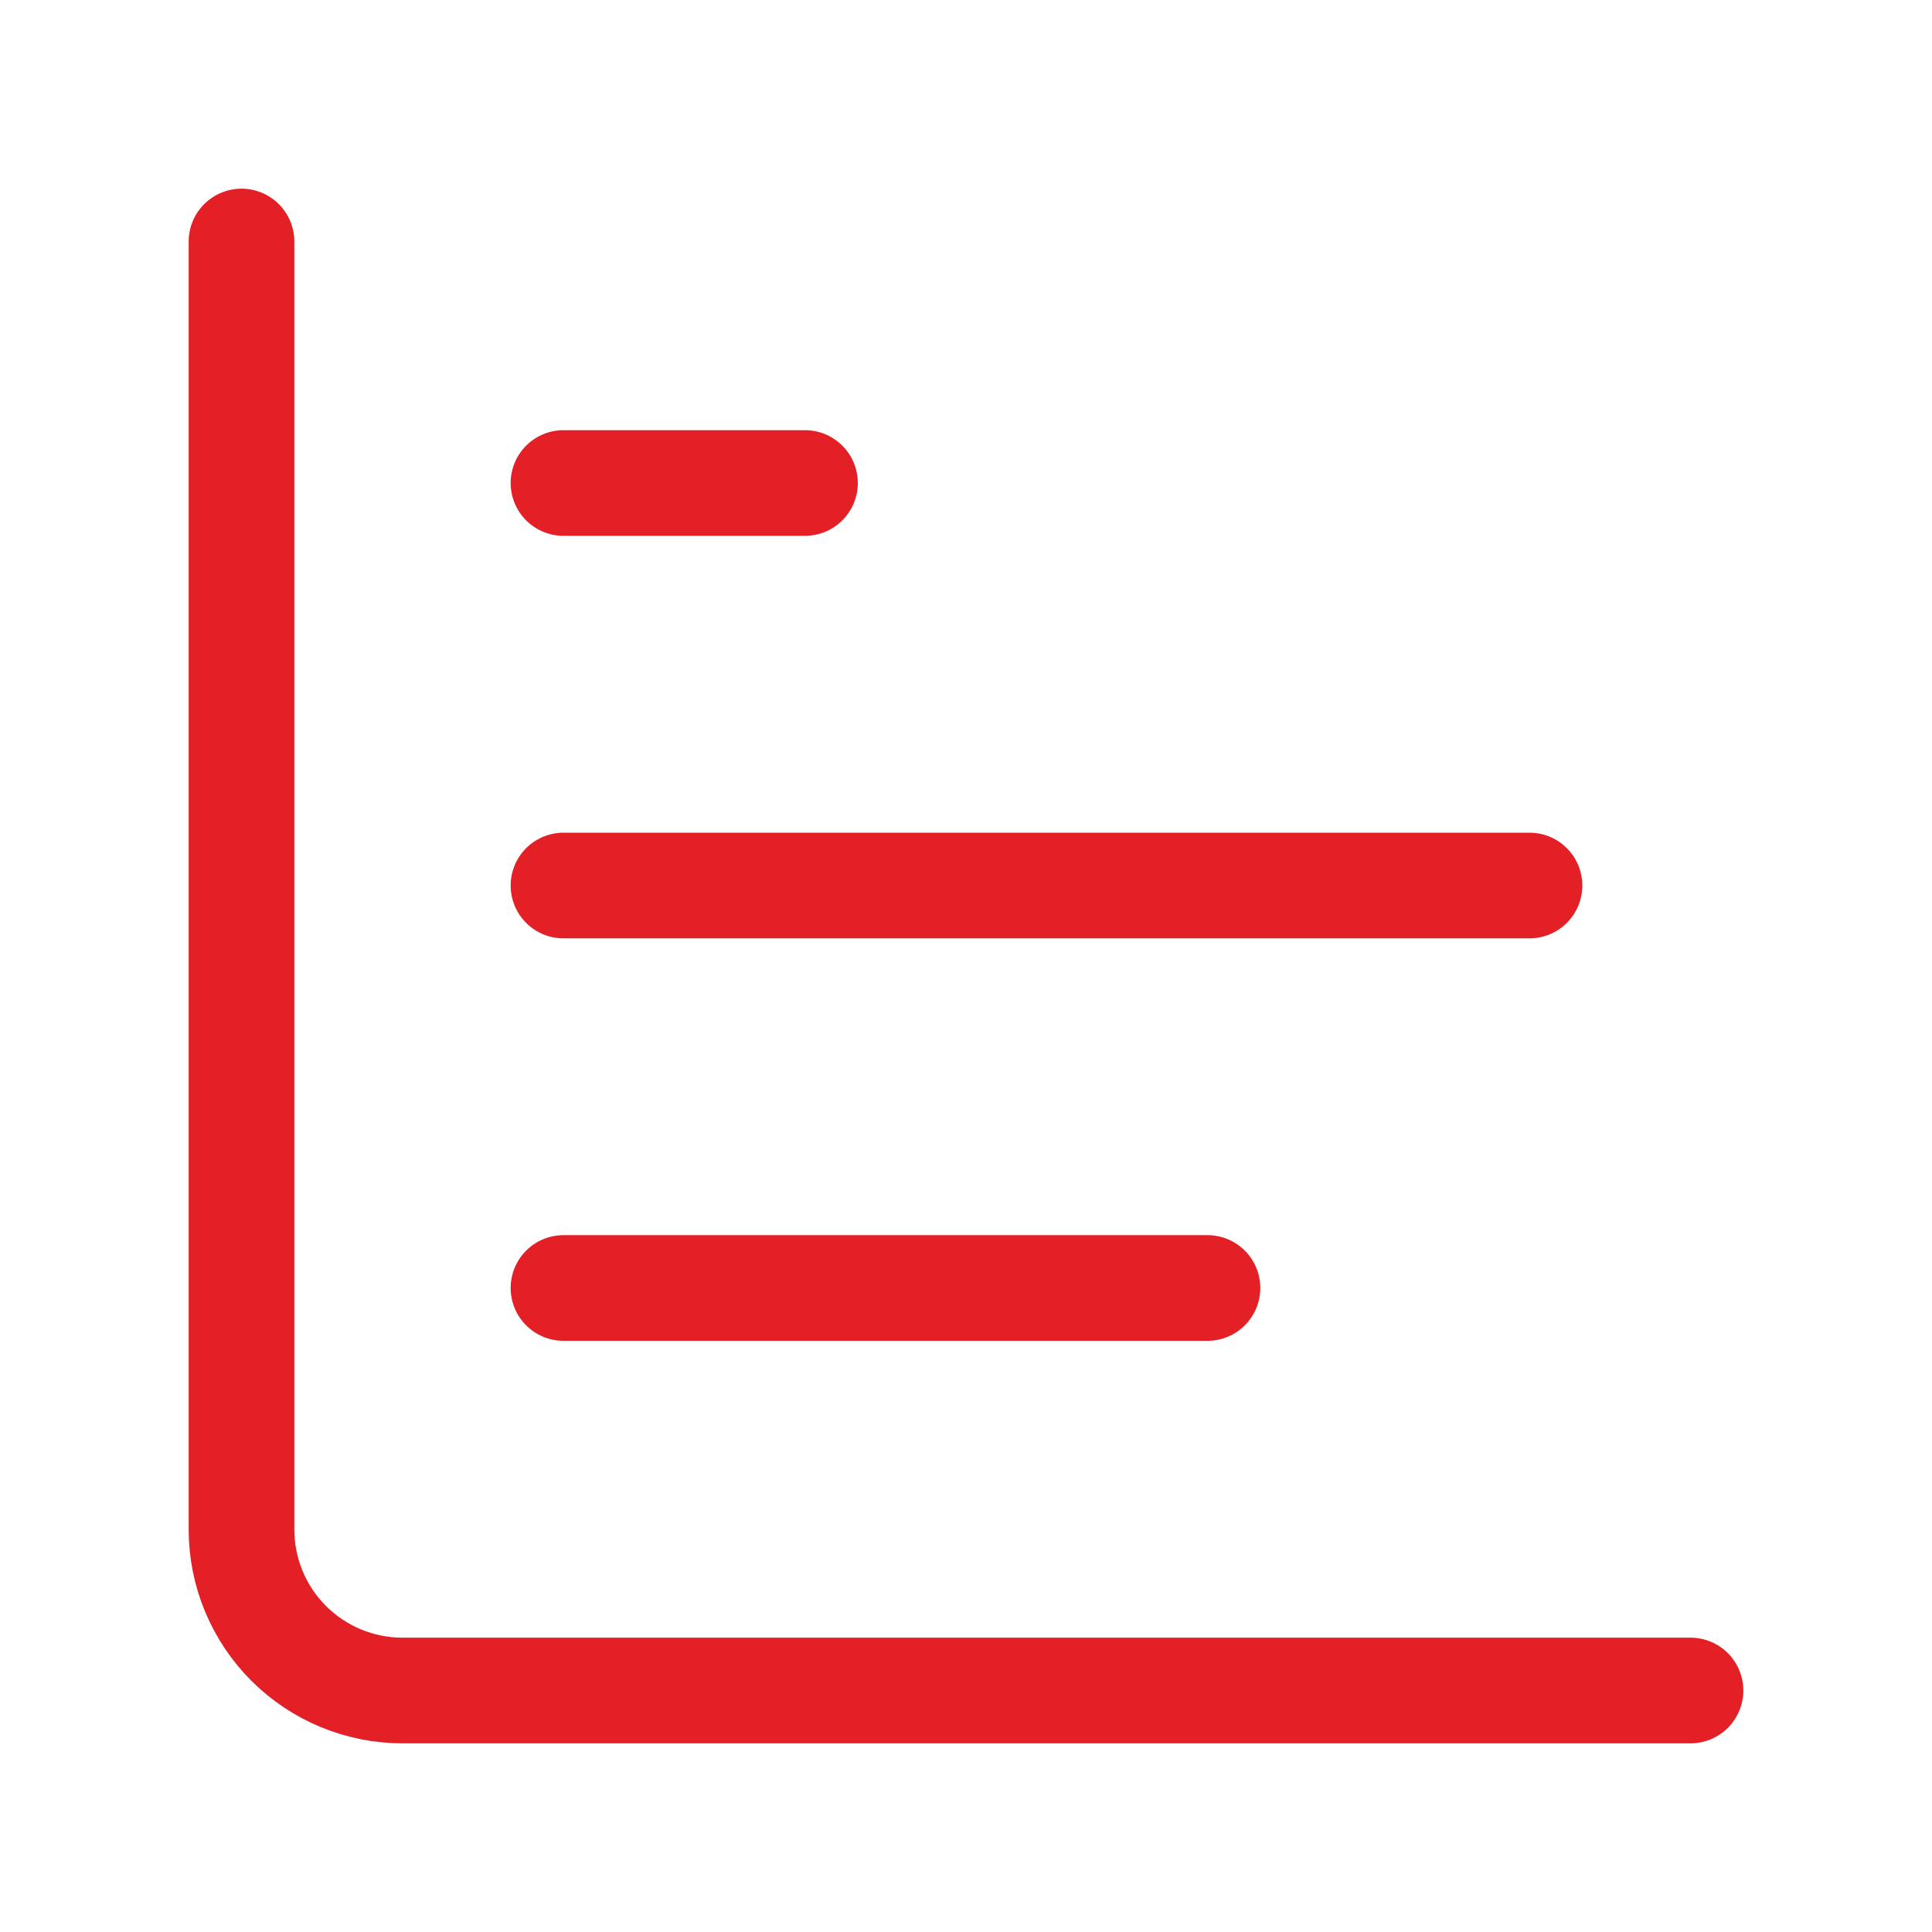 <svg width="64" height="64" viewBox="0 0 64 64" fill="none" xmlns="http://www.w3.org/2000/svg">
<path d="M8 8V50.667C8 52.081 8.562 53.438 9.562 54.438C10.562 55.438 11.919 56 13.333 56H56" stroke="#E22026" stroke-width="3.5" stroke-linecap="round" stroke-linejoin="round"/>
<path d="M18.666 42.666H39.999" stroke="#E22026" stroke-width="3.5" stroke-linecap="round" stroke-linejoin="round"/>
<path d="M18.666 29.334H50.666" stroke="#E22026" stroke-width="3.5" stroke-linecap="round" stroke-linejoin="round"/>
<path d="M18.666 16H26.666" stroke="#E22026" stroke-width="3.5" stroke-linecap="round" stroke-linejoin="round"/>
</svg>
